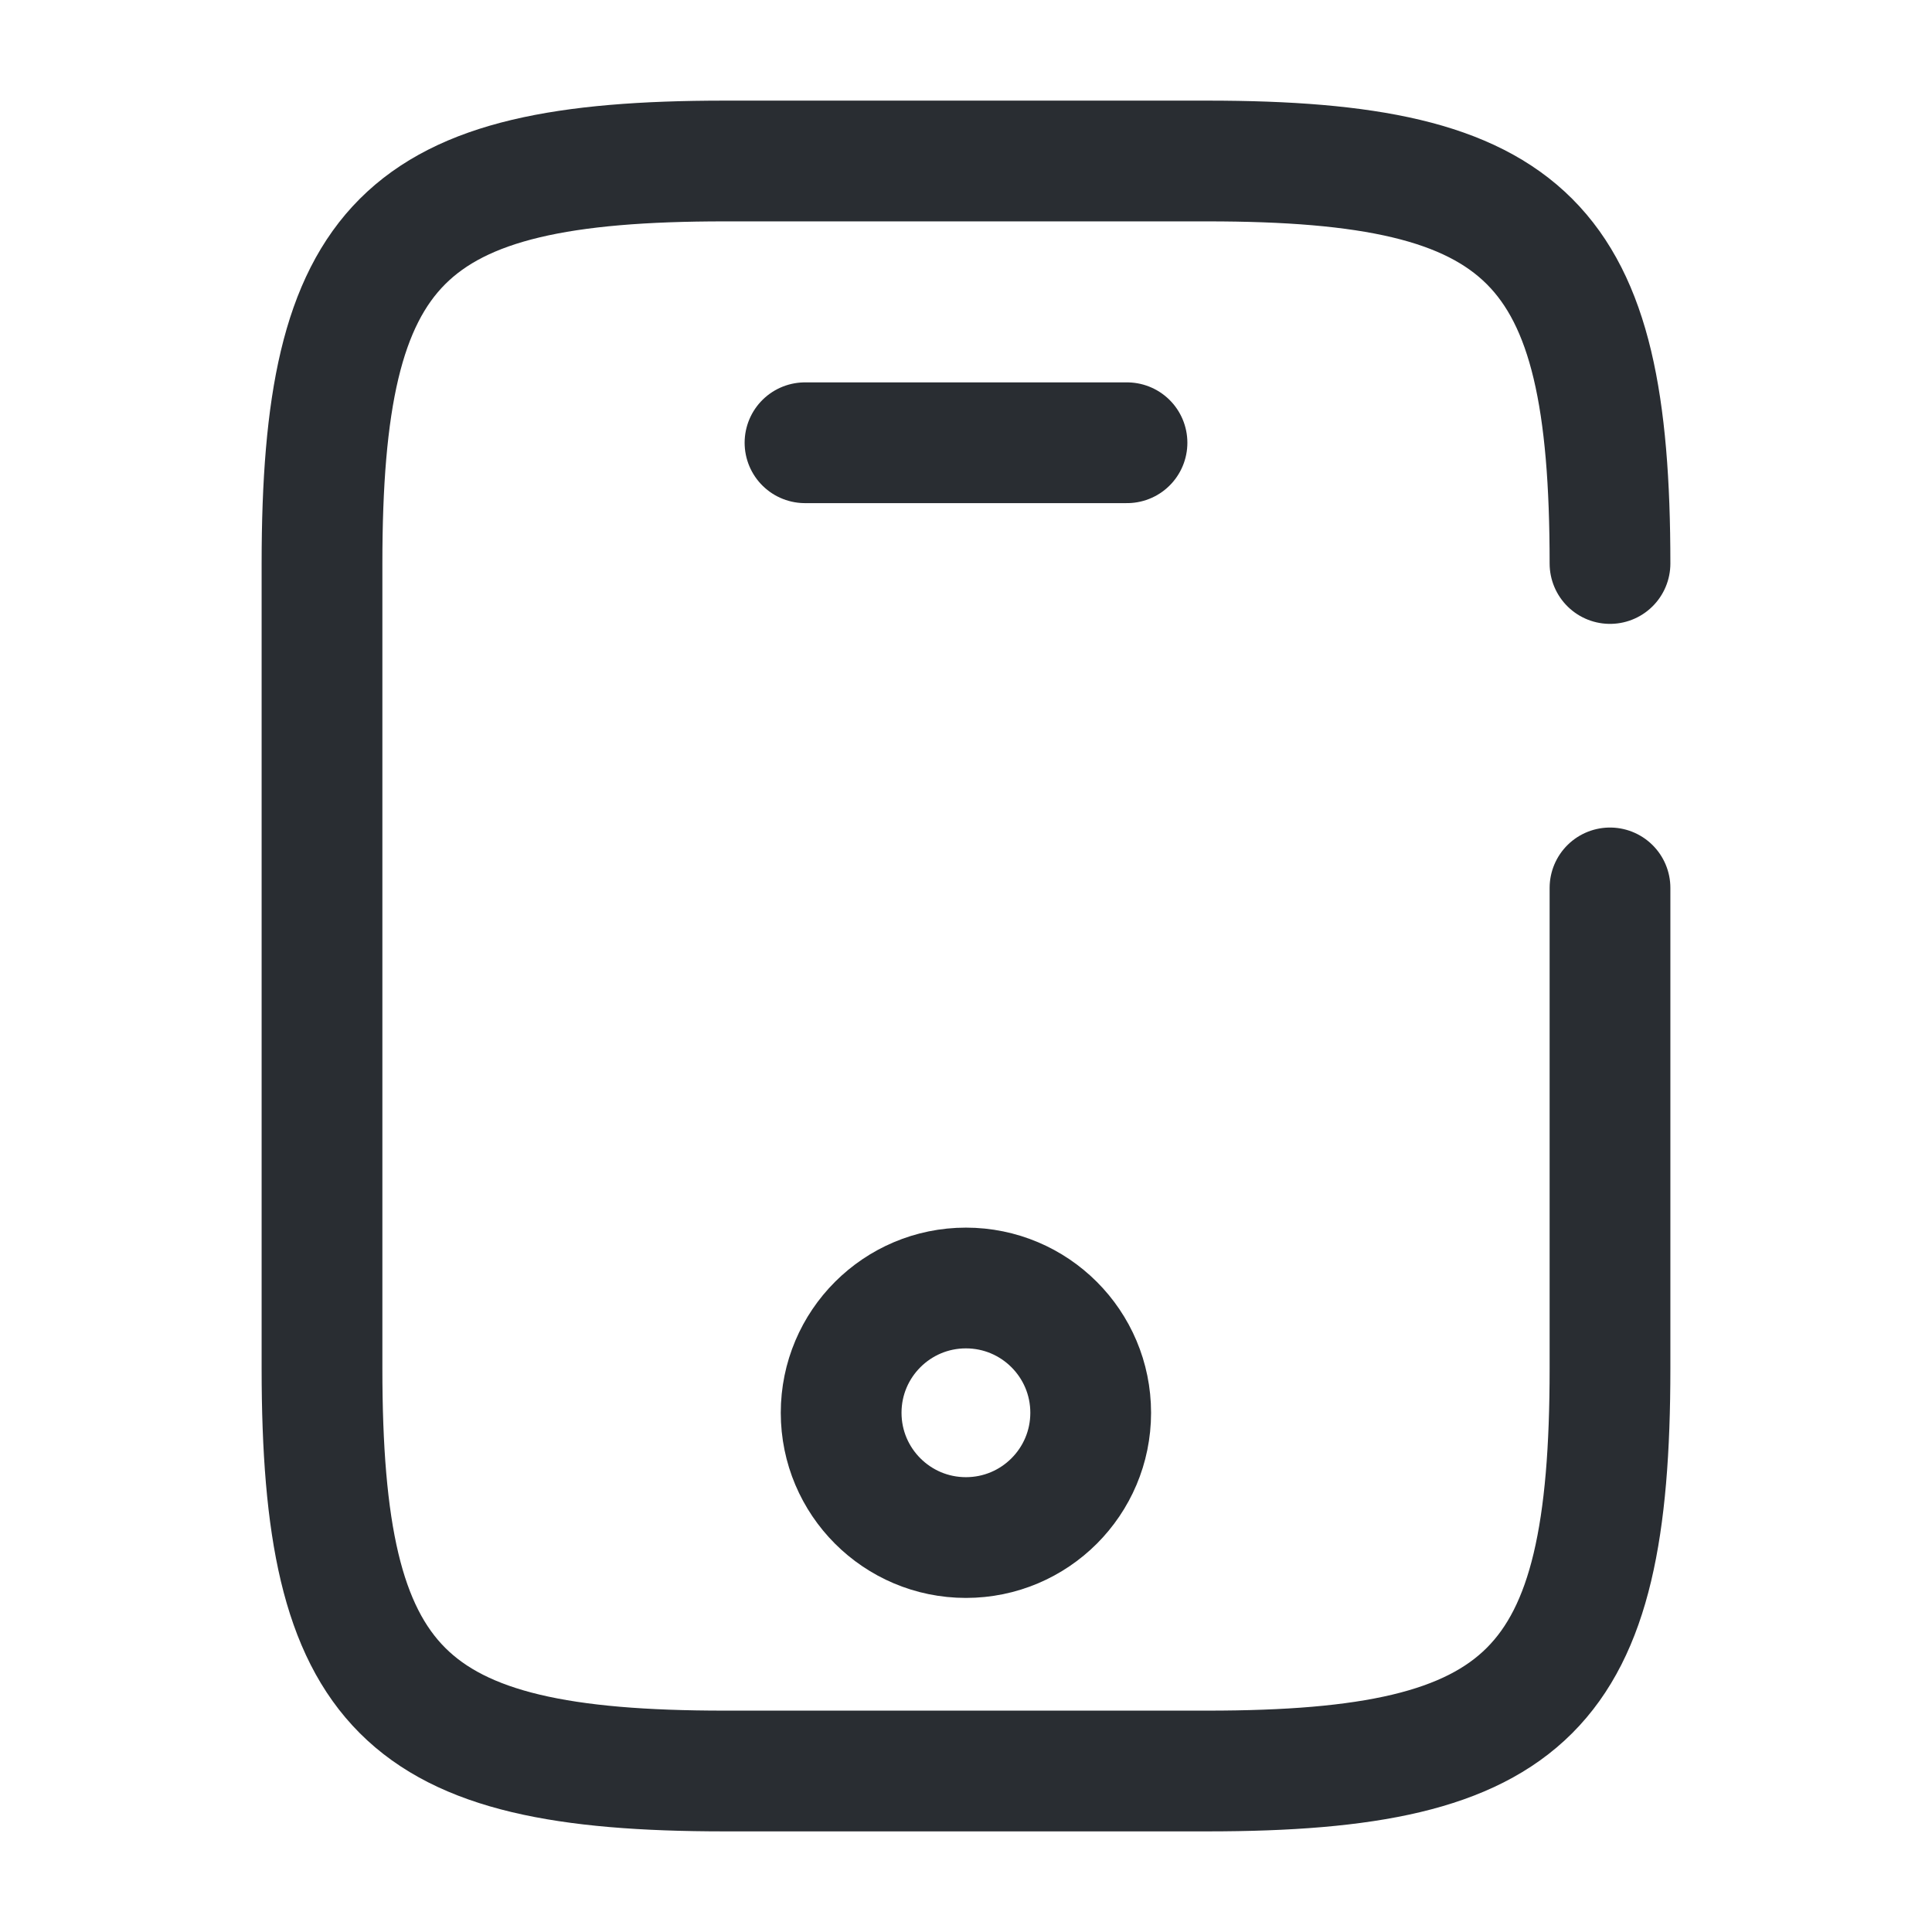 <?xml version="1.0" encoding="UTF-8"?> <svg xmlns="http://www.w3.org/2000/svg" width="24" height="24" viewBox="0 0 24 24" fill="none"><path d="M20 11.03V17C20 21 19 22 15 22H9C5 22 4 21 4 17V7C4 3 5 2 9 2H15C19 2 20 3 20 7" stroke="#292D32" stroke-width="1.5" stroke-linecap="round" stroke-linejoin="round"></path><path d="M14 5.5H10" stroke="#292D32" stroke-width="1.5" stroke-linecap="round" stroke-linejoin="round"></path><path d="M11.999 19.1C12.855 19.1 13.549 18.406 13.549 17.55C13.549 16.694 12.855 16 11.999 16C11.143 16 10.449 16.694 10.449 17.55C10.449 18.406 11.143 19.1 11.999 19.1Z" stroke="#292D32" stroke-width="1.5" stroke-linecap="round" stroke-linejoin="round"></path></svg> 